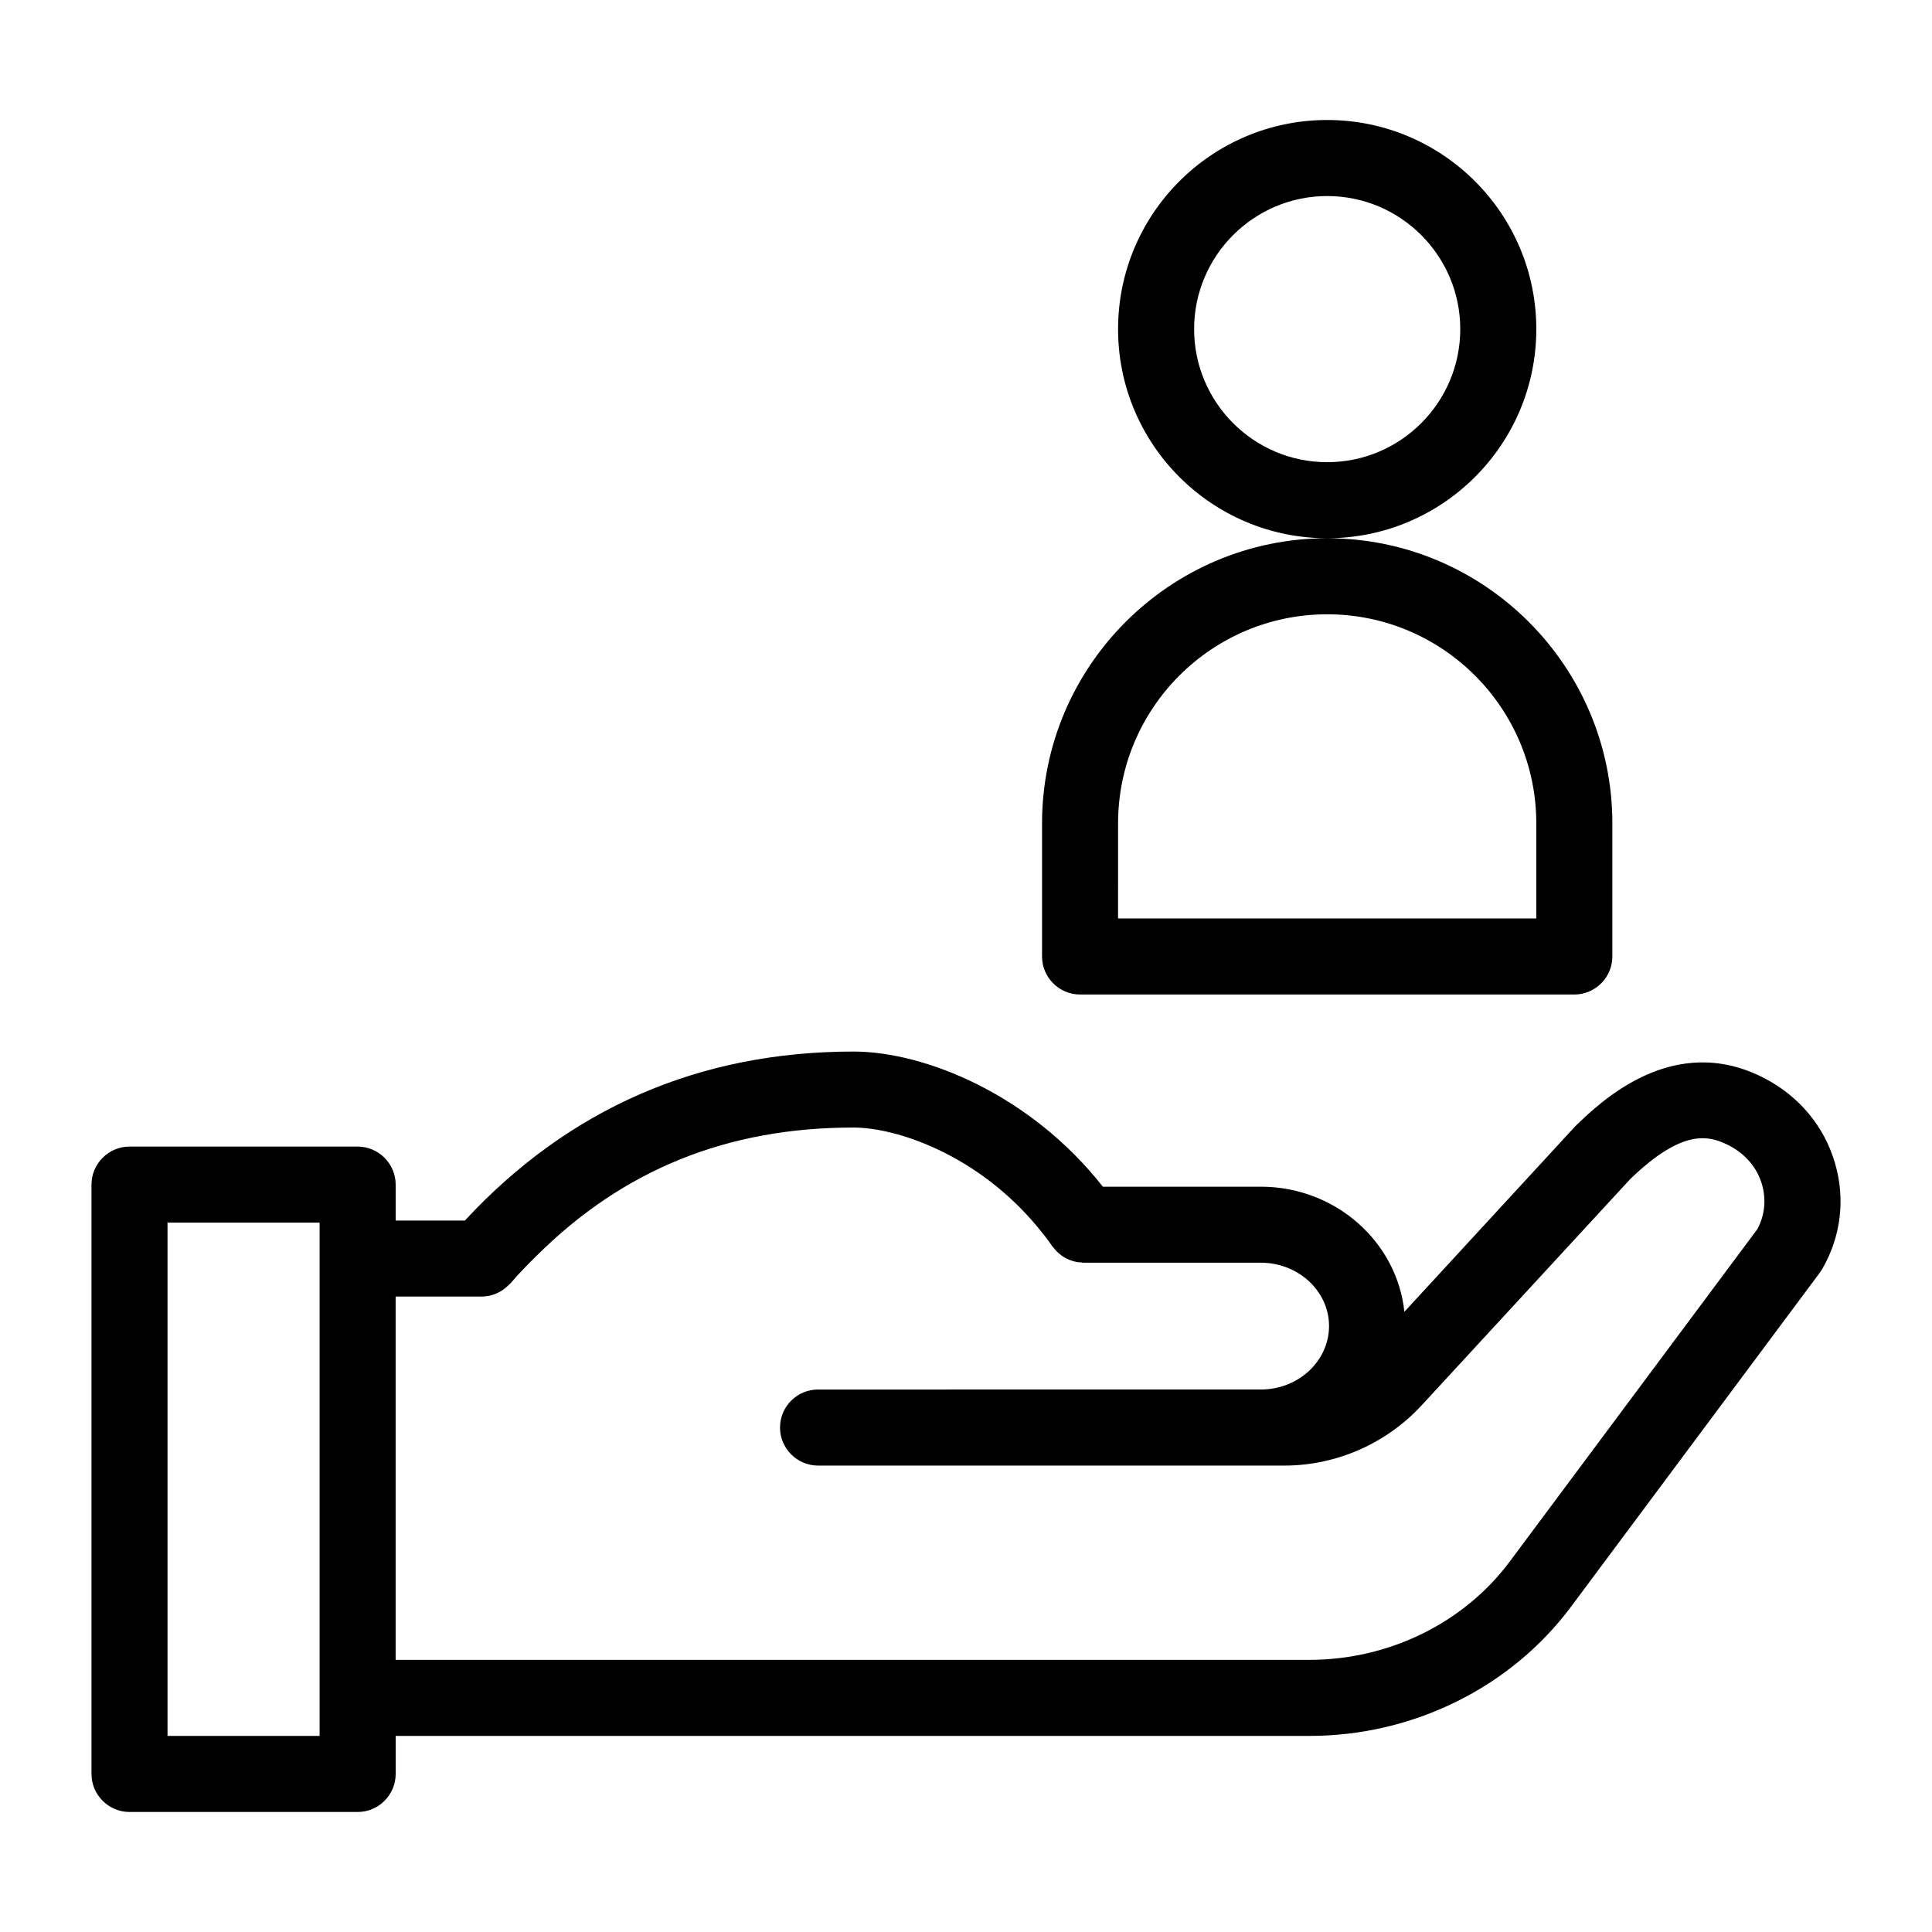 <?xml version="1.0" encoding="UTF-8"?>
<!-- Uploaded to: SVG Repo, www.svgrepo.com, Generator: SVG Repo Mixer Tools -->
<svg fill="#000000" width="800px" height="800px" version="1.1" viewBox="144 144 512 512" xmlns="http://www.w3.org/2000/svg">
 <path d="m630.29 452.24c-2.82-9.723-9.473-17.684-18.641-22.469-24.082-12.543-43.48 6.246-49.879 12.395-0.102 0.152-0.25 0.25-0.402 0.402l-45.191 49.07c-1.965-18.59-18.289-33.152-38.039-33.152l-41.863 0.004c-19.297-24.535-47.309-35.82-66.102-35.82-40.859 0-75.469 15.113-102.98 44.789l-18.336-0.004v-9.52c0-5.543-4.535-10.078-10.078-10.078h-60.453c-5.543 0-10.078 4.535-10.078 10.078v156.18c0 5.543 4.535 10.078 10.078 10.078h60.457c5.543 0 10.078-4.535 10.078-10.078v-10.078h242.13c27.457 0 53.352-12.797 69.324-34.207l66-88.621c0.25-0.352 0.453-0.656 0.656-1.008 4.934-8.613 6.094-18.539 3.32-27.961zm-401.59 151.8h-40.305v-136.03h40.305zm381.03-134.32-65.598 88.066c-12.141 16.324-32.043 26.098-53.152 26.098h-242.13v-96.281h22.773c0.707 0 1.41-0.102 2.066-0.203 0.102-0.051 0.203-0.102 0.352-0.102 0.555-0.152 1.059-0.301 1.613-0.555 0.203-0.102 0.402-0.203 0.605-0.301 0.402-0.203 0.805-0.453 1.16-0.707 0.203-0.152 0.402-0.301 0.605-0.504 0.352-0.25 0.656-0.555 0.957-0.855 0.102-0.102 0.152-0.152 0.25-0.203 2.266-2.672 4.637-5.09 7.055-7.457 22.922-22.773 50.48-33.906 83.883-33.906 11.438 0 32.898 7.152 48.871 26.449 1.309 1.613 2.672 3.273 3.879 5.09 0.152 0.203 0.352 0.352 0.504 0.555 0.25 0.301 0.453 0.605 0.754 0.855 0.25 0.25 0.504 0.453 0.754 0.656s0.504 0.402 0.754 0.555c0.301 0.203 0.555 0.352 0.855 0.504 0.301 0.152 0.605 0.301 0.906 0.402 0.301 0.152 0.555 0.203 0.855 0.301 0.352 0.102 0.656 0.203 1.008 0.25 0.352 0.102 0.707 0.102 1.059 0.102 0.301 0.051 0.555 0.102 0.805 0.102h46.953c9.977 0 18.086 7.559 18.086 16.777 0 9.27-8.113 16.828-18.086 16.828l-117.33 0.004c-5.543 0-10.078 4.484-10.078 10.078 0 5.543 4.535 10.078 10.078 10.078h123.59c13.754 0 27.004-5.844 36.324-15.922l55.316-60.004c14.008-13.504 20.906-11.637 26.348-8.816 4.231 2.215 7.305 5.844 8.566 10.227 1.16 3.981 0.758 8.16-1.207 11.84zm-58.594-238.5c0-30.582-24.836-55.418-55.418-55.418-30.582 0-55.418 24.836-55.418 55.418 0 30.582 24.836 55.418 55.418 55.418 30.582 0 55.418-24.836 55.418-55.418zm-55.418 35.266c-19.445 0-35.266-15.82-35.266-35.266 0-19.445 15.82-35.266 35.266-35.266 19.445 0 35.266 15.82 35.266 35.266 0 19.445-15.82 35.266-35.266 35.266zm-65.496 141.07h130.99c5.543 0 10.078-4.535 10.078-10.078v-35.266c0-41.664-33.906-75.57-75.57-75.57-41.664 0-75.57 33.906-75.57 75.57v35.266c-0.004 5.543 4.527 10.078 10.07 10.078zm10.078-45.344c0-30.582 24.836-55.418 55.418-55.418 30.582 0 55.418 24.836 55.418 55.418v25.191h-110.84z"/>
</svg>